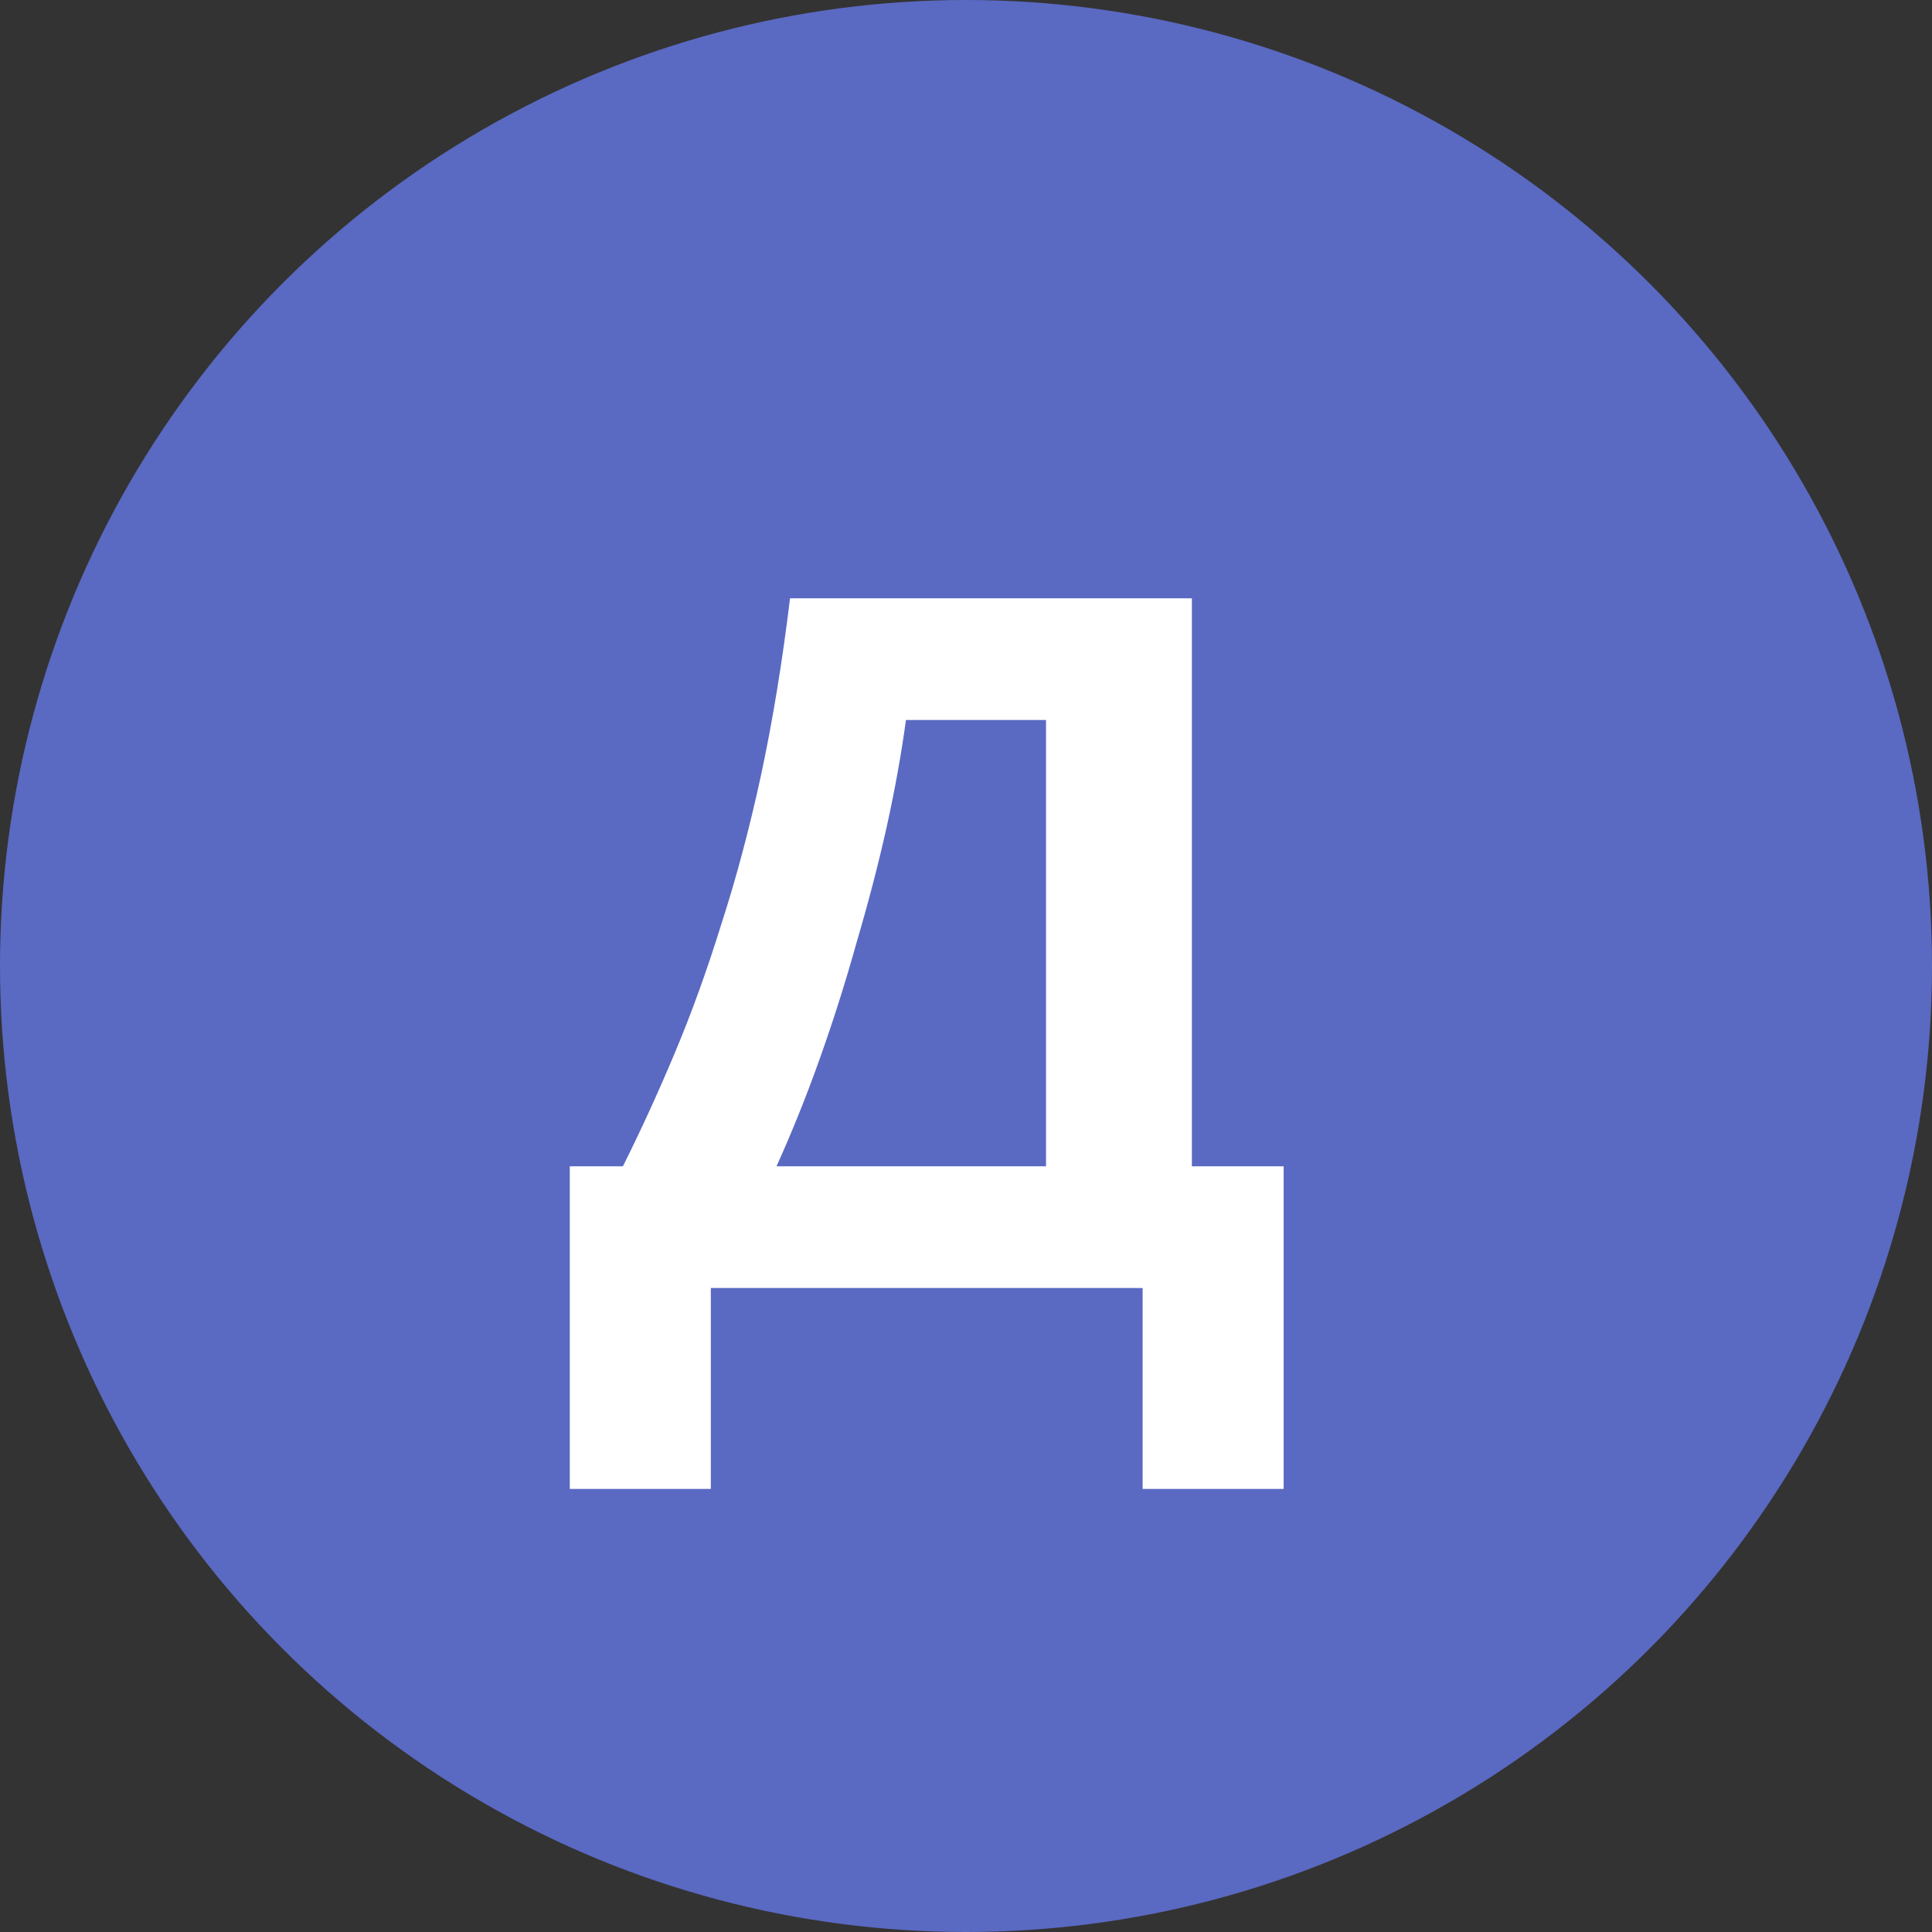<?xml version="1.0" encoding="UTF-8"?> <svg xmlns="http://www.w3.org/2000/svg" width="60" height="60" viewBox="0 0 60 60" fill="none"><rect x="0" y="0" width="60" height="60" fill="#333333" stroke="none"/><circle cx="30" cy="30" r="30" fill="#5A69C2"></circle><path d="M37.015 18.58V36.22H39.865V46.24H35.485V40H22.075V46.24H17.695V36.22H19.345C19.905 35.1 20.445 33.92 20.965 32.68C21.485 31.44 21.965 30.11 22.405 28.69C22.865 27.27 23.275 25.73 23.635 24.07C23.995 22.39 24.295 20.56 24.535 18.58H37.015ZM28.135 22.36C27.995 23.4 27.795 24.51 27.535 25.69C27.275 26.85 26.965 28.04 26.605 29.26C26.265 30.48 25.885 31.68 25.465 32.86C25.045 34.04 24.595 35.16 24.115 36.22H32.485V22.36H28.135Z" fill="white"></path></svg> 